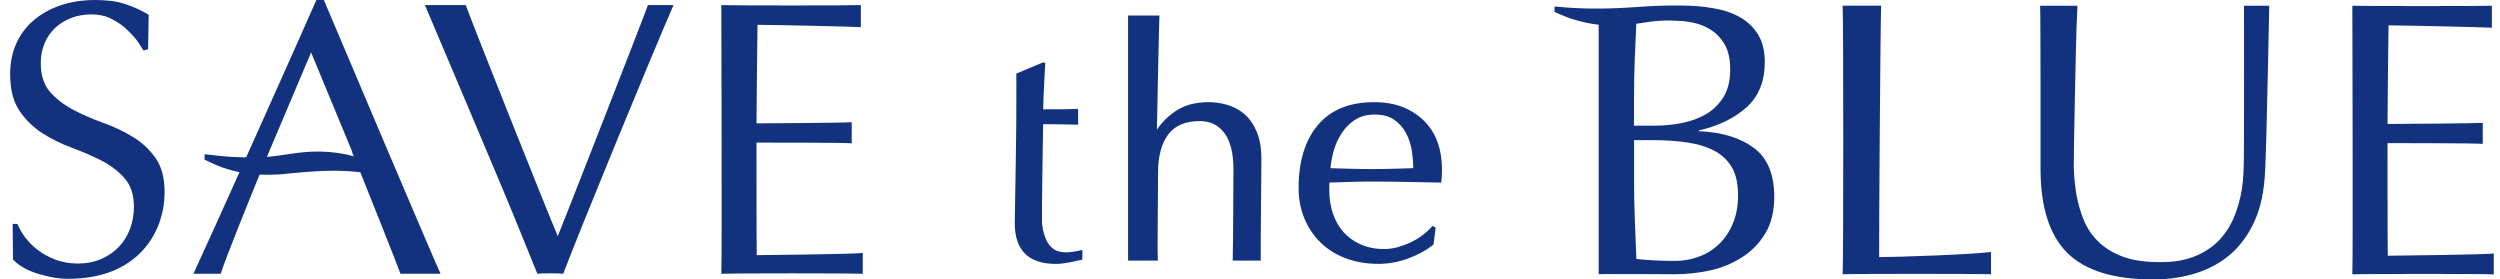 <svg width="340" height="38" viewBox="0 0 340 38" fill="none" xmlns="http://www.w3.org/2000/svg">
<path d="M145.988 34.228C145.57 34.287 145.27 34.32 145.059 34.32C144.219 34.32 143.627 34.151 143.168 33.779C142.731 33.418 142.391 32.943 142.165 32.328C141.936 31.724 141.765 31.042 141.714 30.243C141.662 29.352 141.847 18.14 141.865 16.888C142.616 16.895 146.125 16.924 146.461 16.954L146.624 16.972V14.807L146.465 14.814C145.851 14.854 144.267 14.873 141.913 14.866H141.873C141.887 13.591 142.08 9.827 142.15 8.67L142.161 8.516H141.776L138.22 10.007V10.107C138.235 10.711 138.228 12.442 138.22 14.121C138.22 15.094 138.213 16.044 138.213 16.737C138.213 17.875 138.139 22.317 138.08 25.882C138.035 28.228 138.009 30.081 138.009 30.394C138.009 32.177 138.468 33.554 139.382 34.479C140.293 35.418 141.725 35.893 143.623 35.893C144.182 35.893 144.755 35.801 145.421 35.691C146.039 35.573 146.913 35.374 147.201 35.311V33.971L147.002 34.029C146.709 34.103 146.369 34.181 145.984 34.232" fill="#123280"/>
<path d="M169.198 15.481C168.506 14.902 167.721 14.49 166.859 14.243C166.019 14.011 165.179 13.893 164.339 13.893C162.685 13.893 161.319 14.236 160.15 14.943C159.073 15.588 158.133 16.486 157.341 17.617C157.382 15.3 157.633 2.913 157.678 2.273L157.696 2.11H153.418V35.44H157.47L157.459 35.274C157.408 34.796 157.459 28.449 157.485 25.396C157.485 24.413 157.493 23.702 157.493 23.51C157.493 21.271 157.955 19.514 158.869 18.295C159.769 17.083 161.23 16.464 163.184 16.464C164.583 16.464 165.715 17.013 166.518 18.096C167.332 19.182 167.747 20.832 167.747 22.983C167.747 23.094 167.706 33.794 167.651 35.285V35.44H171.473L171.455 35.278C171.44 35.028 171.481 29.853 171.514 26.077C171.533 23.919 171.551 22.114 171.551 21.661C171.551 20.144 171.329 18.862 170.889 17.856C170.459 16.866 169.89 16.063 169.198 15.481Z" fill="#123280"/>
<path d="M195.557 19.47C195.187 18.39 194.609 17.422 193.828 16.597C193.059 15.775 192.086 15.12 190.942 14.626C189.802 14.144 188.426 13.893 186.849 13.893C183.53 13.893 180.965 14.947 179.222 17.017C177.491 19.076 176.61 21.956 176.61 25.569C176.61 27.053 176.873 28.442 177.394 29.698C177.909 30.958 178.66 32.074 179.633 33.017C180.584 33.937 181.746 34.656 183.075 35.149C184.396 35.635 185.872 35.886 187.467 35.886C188.862 35.886 190.254 35.628 191.593 35.12C192.914 34.619 194.032 34.007 194.909 33.3L194.957 33.256L195.25 30.965L194.835 30.715L194.746 30.807C194.35 31.256 193.906 31.661 193.429 32.011C192.955 32.372 192.426 32.689 191.804 32.987C191.22 33.256 190.62 33.473 190.028 33.632C189.421 33.79 188.825 33.867 188.252 33.867C187.053 33.867 185.983 33.657 185.058 33.241C184.122 32.829 183.36 32.284 182.723 31.573C182.094 30.866 181.609 30.018 181.284 29.057C180.951 28.096 180.784 27.031 180.784 25.904V25.337C180.784 25.182 180.791 24.98 180.803 24.825C181.739 24.796 182.649 24.766 183.571 24.74C184.559 24.711 185.524 24.692 186.45 24.692C187.963 24.692 189.543 24.711 191.157 24.74C192.722 24.766 194.284 24.796 195.864 24.829L196.008 24.836L196.023 24.692C196.053 24.394 196.078 24.11 196.09 23.831C196.101 23.554 196.108 23.267 196.108 22.98C196.108 21.742 195.927 20.56 195.557 19.459M181.376 20.523C181.62 19.65 181.99 18.843 182.468 18.122C182.953 17.374 183.545 16.777 184.27 16.302H184.277C184.988 15.823 185.887 15.58 186.949 15.58C188.052 15.58 188.955 15.823 189.628 16.295C190.317 16.777 190.853 17.396 191.238 18.129C191.623 18.877 191.882 19.665 192.015 20.534C192.137 21.366 192.2 22.147 192.208 22.873C191.312 22.899 190.398 22.932 189.451 22.95C187.538 23.009 185.573 23.009 183.622 22.95C182.69 22.928 181.794 22.899 180.936 22.873C181.006 22.129 181.158 21.344 181.376 20.523Z" fill="#123280"/>
<path d="M319.918 0.781C321.512 0.84 337.281 0.84 338.894 0.781V3.772C337.751 3.694 326.59 3.451 324.839 3.451C324.81 4.597 324.702 16.184 324.702 16.858C326.275 16.858 336.874 16.777 337.654 16.707V19.569C336.725 19.459 325.354 19.466 324.702 19.466C324.702 19.786 324.702 34.092 324.739 34.777C324.739 34.777 338.302 34.645 339.153 34.464V37.311C337.554 37.234 321.553 37.234 319.918 37.311C320.017 35.035 319.918 0.777 319.918 0.777" fill="#123280"/>
<path d="M238.539 20.133C236.707 18.748 234.209 17.978 231.034 17.842V17.738C233.709 17.131 235.867 16.088 237.525 14.597C239.183 13.112 240.011 11.05 240.011 8.435C240.011 6.939 239.704 5.702 239.105 4.707C238.498 3.724 237.673 2.932 236.644 2.346C235.608 1.761 234.416 1.352 233.066 1.127C231.715 0.891 230.246 0.751 228.725 0.751C228.407 0.751 227.159 0.729 225.535 0.788L225.553 1.433H217.42V37.297C218.278 37.23 226.923 37.297 227.781 37.297C229.35 37.297 230.923 37.131 232.507 36.792C234.094 36.453 235.541 35.86 236.859 35.028C238.18 34.203 239.249 33.112 240.067 31.764C240.889 30.416 241.299 28.744 241.299 26.77C241.299 23.716 240.382 21.503 238.542 20.125M222.23 13.105C222.23 11.396 222.264 9.716 222.33 8.055C222.408 6.387 222.467 4.703 222.545 3.009C223.044 2.928 223.614 2.869 224.251 2.814C224.891 2.77 225.675 2.74 226.597 2.74C227.633 2.74 228.662 2.814 229.702 2.976C230.734 3.138 231.663 3.451 232.473 3.93C233.299 4.42 233.976 5.09 234.505 5.959C235.038 6.825 235.308 7.985 235.308 9.444C235.308 10.902 235.016 12.155 234.431 13.131C233.846 14.099 233.066 14.884 232.111 15.473C231.141 16.048 230.053 16.468 228.817 16.711C227.592 16.961 226.353 17.087 225.106 17.087H222.223V13.101L222.23 13.105ZM235.686 30.354C235.23 31.473 234.601 32.413 233.817 33.171C233.032 33.941 232.114 34.508 231.067 34.899C230.02 35.297 228.932 35.481 227.785 35.481C226.826 35.481 225.879 35.459 224.95 35.411C224.021 35.355 223.226 35.297 222.549 35.219C222.471 33.407 222.408 31.624 222.334 29.853C222.264 28.081 222.234 26.28 222.234 24.479V19.057H224.628C226.416 19.057 228.022 19.16 229.465 19.374C230.904 19.584 232.148 19.967 233.177 20.519C234.213 21.068 235.005 21.834 235.56 22.803C236.107 23.783 236.374 25.028 236.374 26.556C236.374 27.967 236.152 29.238 235.689 30.354" fill="#123280"/>
<path d="M223.759 3.05C218.663 3.904 215.854 3.249 213.538 2.497C212.89 2.287 211.417 1.628 211.417 1.628V0.88C218.189 1.565 222.878 0.825 225.531 0.792C225.531 0.792 230.05 2.958 228.366 2.821C227.437 2.744 225.786 2.711 223.759 3.053" fill="#123280"/>
<path d="M250.599 37.3C252.308 37.227 269.098 37.227 270.778 37.3V34.269C268.043 34.622 258.1 34.965 255.565 34.965C255.535 32.372 255.728 3.116 255.835 0.773H250.602C250.71 3.116 250.71 35.105 250.602 37.3" fill="#123280"/>
<path d="M305.182 0.781H308.62C308.572 2.037 308.316 17.131 308.079 22.84C307.983 25.219 307.669 27.352 306.969 29.219C306.27 31.094 305.252 32.689 303.957 34.015C302.643 35.319 301.045 36.306 299.154 36.987C297.241 37.654 295.216 38 292.789 38C287.438 38 283.56 36.788 281.139 34.376C278.719 31.963 277.513 28.151 277.513 22.954C277.513 21.282 277.531 2.379 277.457 0.781H282.538C282.486 1.573 282.479 2.575 282.405 3.838C282.346 5.098 282.002 21.47 282.031 22.755C282.079 24.063 282.198 25.311 282.405 26.534C282.627 27.757 282.971 28.924 283.441 30.048C283.926 31.164 284.607 32.14 285.488 32.969C286.372 33.805 287.482 34.46 288.825 34.95C290.169 35.422 291.808 35.65 293.806 35.65C295.764 35.65 297.303 35.37 298.636 34.803C299.953 34.236 301.041 33.492 301.896 32.567C302.743 31.646 303.406 30.586 303.89 29.381C304.364 28.177 304.679 27.035 304.908 25.654C305.119 24.346 305.141 22.785 305.167 21.47C305.204 20.158 305.186 0.781 305.186 0.781" fill="#123280"/>
<path d="M44.045 0H43.027C40.244 6.343 29.194 31.02 26.308 37.23H30.02C30.479 35.595 34.412 25.904 35.552 23.142H35.571L36.573 20.689L36.666 20.468L36.792 20.158H36.799L42.309 7.127L47.923 20.692C47.923 20.692 47.89 20.692 47.879 20.692L48.859 23.142H48.889C49.359 24.306 54.206 36.42 54.462 37.23H59.916C59.458 36.383 44.896 2.059 44.045 0Z" fill="#123280"/>
<path d="M21.112 21.436C20.287 20.269 19.24 19.311 17.989 18.571C16.753 17.827 15.406 17.193 13.963 16.678C12.52 16.158 11.176 15.576 9.933 14.921C8.69 14.254 7.642 13.451 6.806 12.505C5.97 11.536 5.544 10.228 5.544 8.564C5.544 7.599 5.714 6.715 6.055 5.901C6.399 5.09 6.873 4.383 7.498 3.801C8.123 3.212 8.852 2.766 9.685 2.442C10.525 2.125 11.443 1.959 12.438 1.959C13.4 1.959 14.222 2.125 14.921 2.442C15.558 2.766 16.146 3.094 16.709 3.54C17.367 4.074 18.193 4.928 18.614 5.495C19.033 6.063 19.21 6.446 19.529 6.877L20.139 6.696L20.224 2.011C19.255 1.444 18.381 1.002 17.145 0.589C16.461 0.354 15.758 0.203 15.007 0.107V0.118C14.37 0.041 13.7 0 12.979 0C11.195 0 9.593 0.25 8.175 0.744C6.747 1.241 5.526 1.934 4.512 2.818C3.498 3.702 2.721 4.755 2.188 5.985C1.651 7.208 1.381 8.564 1.381 10.048C1.381 12.151 1.796 13.812 2.639 15.057C3.483 16.298 4.527 17.315 5.766 18.122C7.013 18.906 8.349 19.573 9.796 20.099C11.239 20.641 12.586 21.219 13.83 21.856C15.069 22.497 16.109 23.293 16.953 24.25C17.786 25.212 18.215 26.505 18.215 28.125C18.215 29.19 18.034 30.195 17.678 31.142C17.323 32.074 16.816 32.888 16.154 33.584C15.488 34.276 14.692 34.821 13.745 35.23C12.805 35.635 11.746 35.842 10.577 35.842C9.433 35.842 8.394 35.635 7.476 35.289C6.551 34.925 5.737 34.479 5.045 33.926C4.441 33.462 3.923 32.925 3.487 32.368L3.494 32.401C3.017 31.746 2.647 31.098 2.362 30.46L1.721 30.449L1.77 35.293C2.713 36.339 4.404 37.075 5.722 37.389V37.381C6.758 37.691 7.931 37.915 9.289 37.915C11.361 37.915 13.197 37.624 14.818 37.046C16.446 36.457 17.811 35.617 18.933 34.538C20.054 33.466 20.905 32.191 21.497 30.74C22.086 29.285 22.382 27.75 22.382 26.114C22.382 24.158 21.967 22.604 21.116 21.436" fill="#123280"/>
<path d="M57.792 0.692H63.347C64.157 3.028 74.685 29.429 75.858 32.114C76.48 30.663 87.73 1.864 88.118 0.692H91.601C88.895 6.858 78.893 31.164 76.599 37.23C76.025 37.153 73.534 37.153 73.083 37.23C72.239 35.138 71.214 32.615 70.008 29.676C68.946 26.976 57.792 0.696 57.792 0.696" fill="#123280"/>
<path d="M98.099 0.692C99.701 0.759 115.466 0.759 117.075 0.692V3.691C115.936 3.617 104.775 3.374 103.024 3.374C102.991 4.512 102.884 16.11 102.884 16.777C104.453 16.777 115.058 16.7 115.836 16.626V19.492C114.91 19.381 103.535 19.396 102.884 19.396C102.884 19.713 102.884 34.018 102.917 34.7C102.917 34.7 116.483 34.575 117.334 34.39V37.234C115.736 37.157 99.734 37.157 98.099 37.234C98.206 34.958 98.099 0.696 98.099 0.696" fill="#123280"/>
<path d="M50.51 22.004C48.071 21.134 44.755 20.092 39.608 20.91C38.142 21.138 36.866 21.304 35.885 21.389C32.88 21.455 30.9 21.37 27.825 20.969V21.716C27.825 21.716 29.502 22.523 30.123 22.733C31.959 23.366 34.261 23.952 37.913 23.72C37.924 23.724 37.939 23.731 37.939 23.731C38.042 23.72 38.131 23.713 38.231 23.702C38.668 23.672 39.13 23.621 39.597 23.565C46.187 22.917 48.015 23.241 52.711 23.952L52.719 23.017C52.719 23.017 51.187 22.25 50.502 22.004" fill="#123280"/>
</svg>
